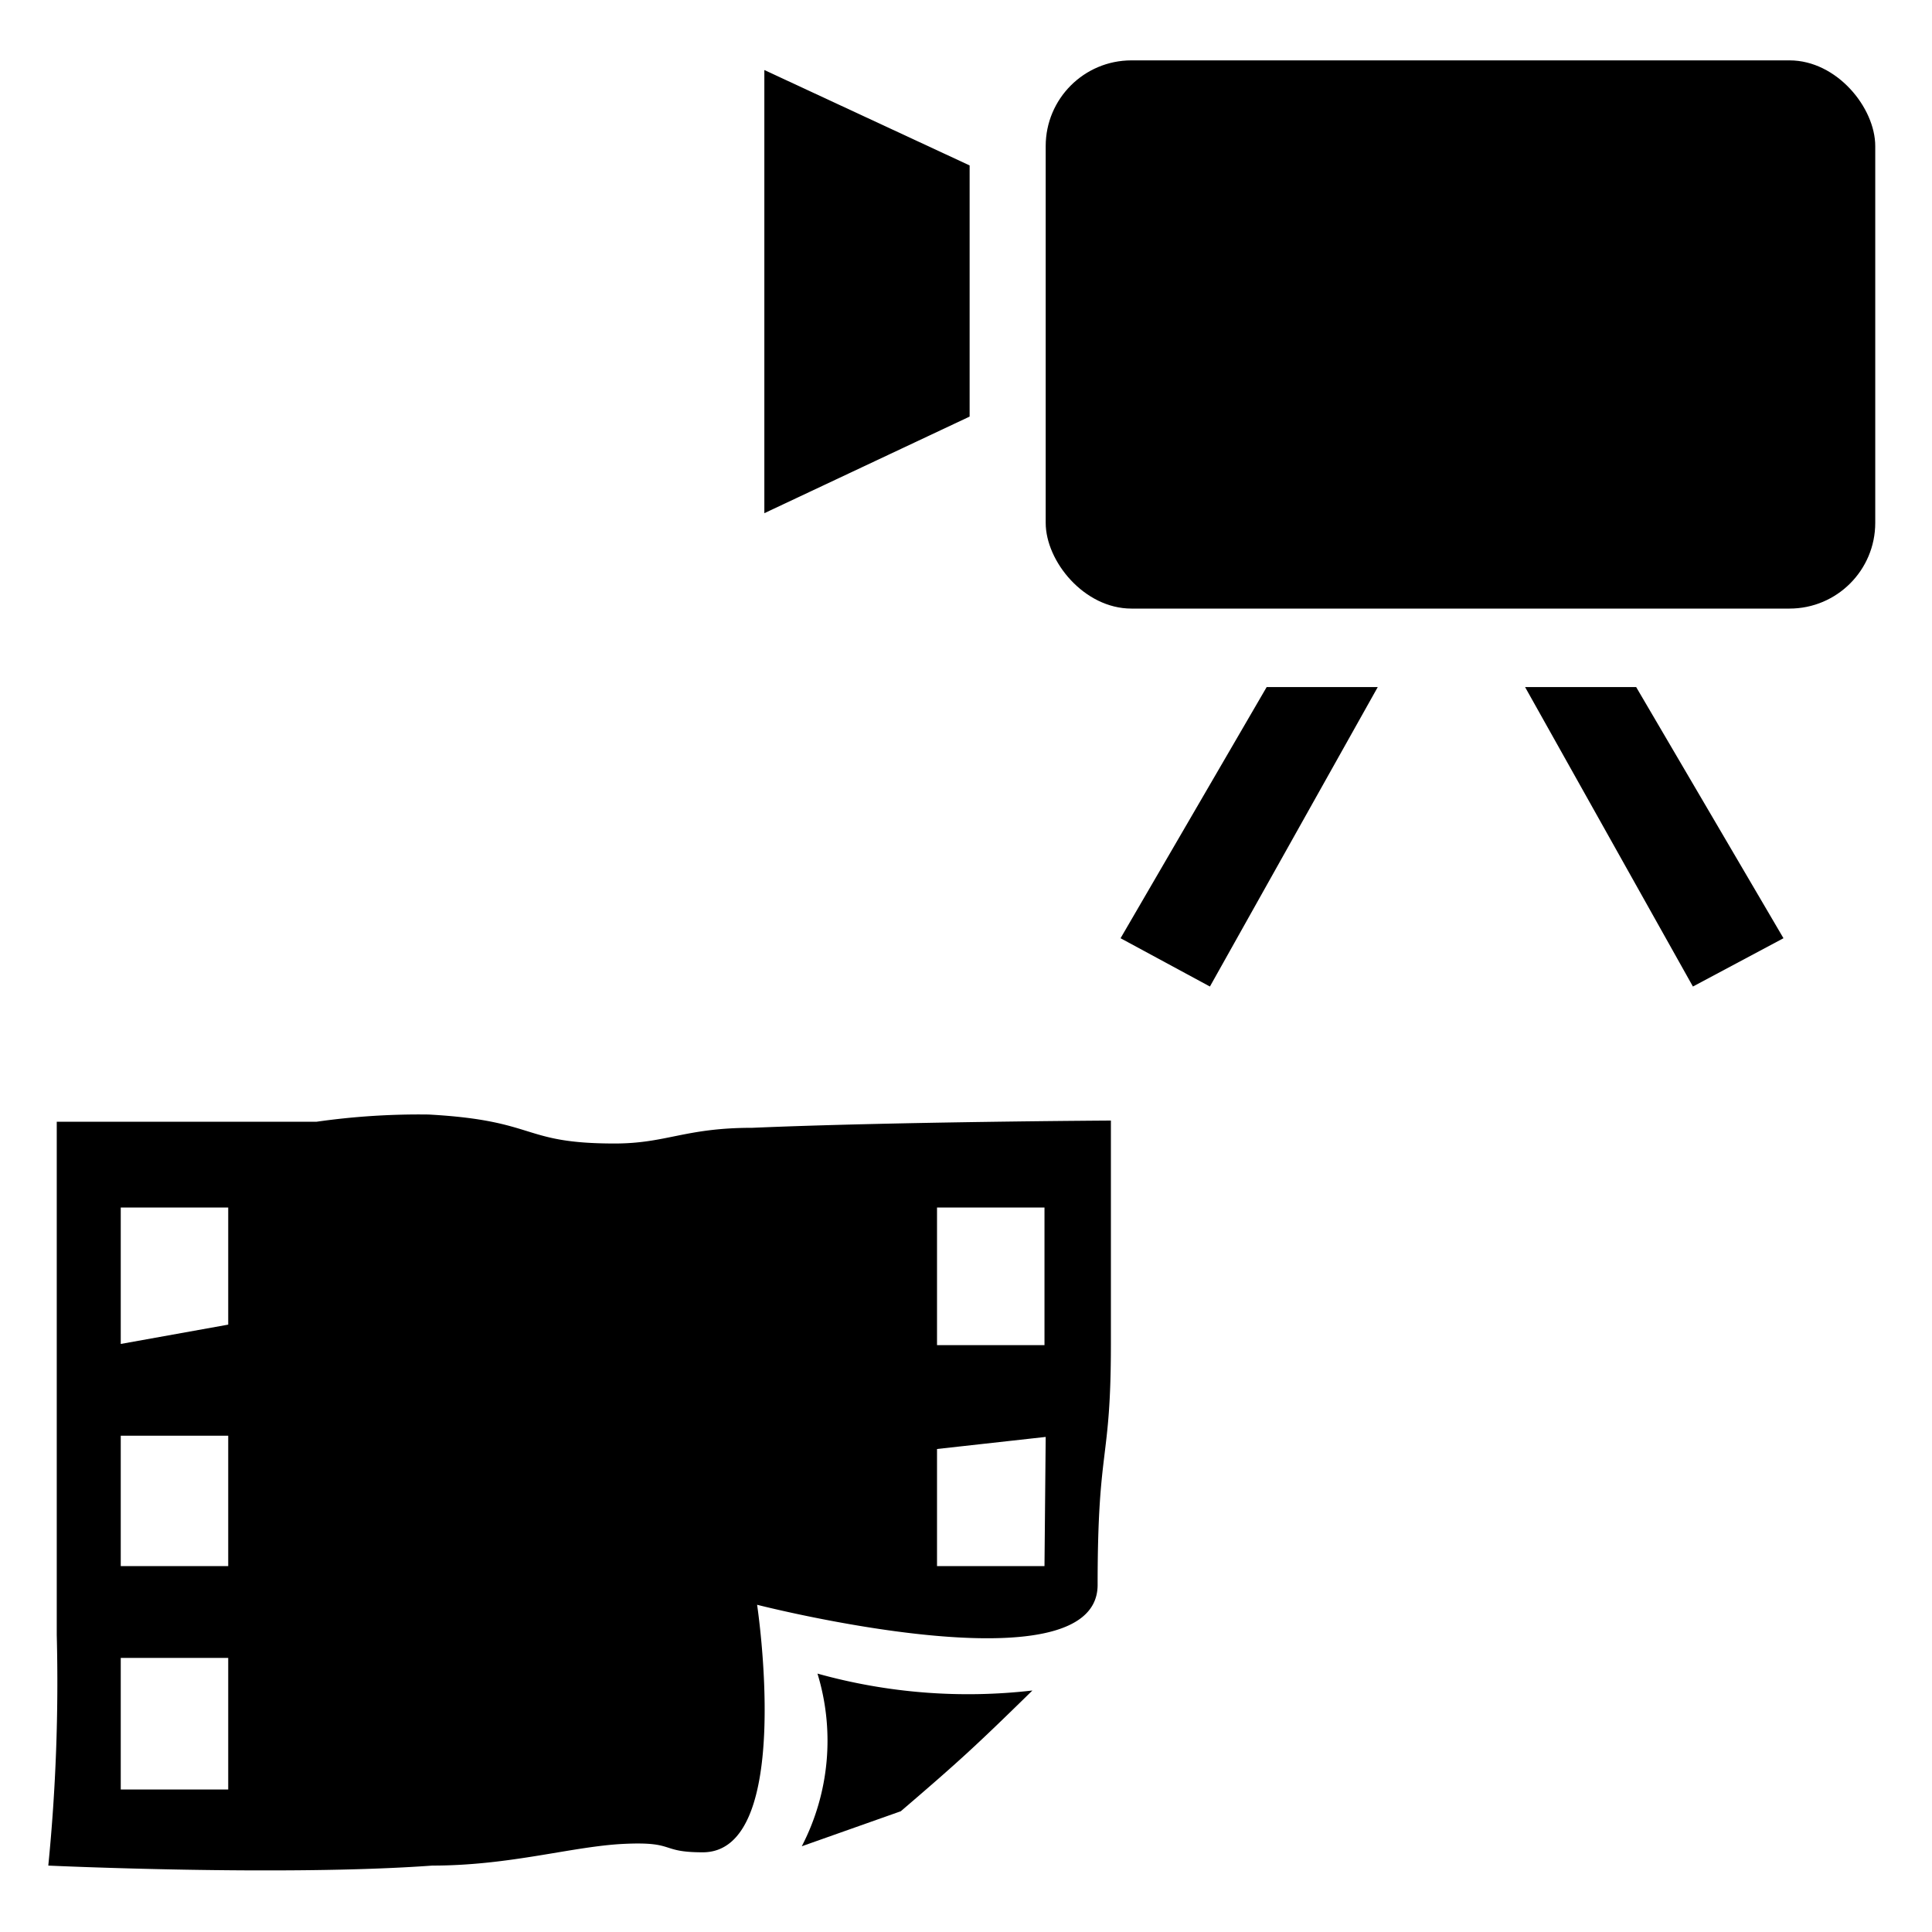 <svg id="icon" xmlns="http://www.w3.org/2000/svg" width="16" height="16" viewBox="0 0 16 16">
  <defs>
    <style>
      .cls-1 {
        fill: none;
      }
    </style>
  </defs>
  <title>icon_mov-cf-old</title>
  <g>
    <polygon points="8.03 1.37 6.33 0.58 6.33 4.25 8.03 3.45 8.03 1.37"/>
    <polygon points="10.49 5.69 9.28 7.77 10.02 8.17 11.41 5.69 10.49 5.69"/>
    <polygon points="13.55 5.69 14.77 7.77 14.02 8.17 12.63 5.69 13.55 5.69"/>
    <rect x="8.66" y="0.5" width="6.87" height="4.54" rx="0.71" ry="0.71"/>
    <path d="M6.23,9.34c-.56,0-.71.13-1.14.13-.78,0-.63-.19-1.54-.24a6,6,0,0,0-.93.06c-.51,0-2.15,0-2.15,0s0,1.17,0,1.9,0,1.88,0,2.35a15.4,15.4,0,0,1-.07,1.91s1.94.09,3.18,0c.65,0,1.16-.16,1.59-.18s.29.07.65.07c.76,0,.45-2.05.45-2.05s2.81.72,2.82-.16c0-1.18.11-1,.11-2s0-1.85,0-1.85S7.39,9.29,6.23,9.34ZM1.89,14.82H1V13.73h.89Zm0-1.85H1V11.89h.89Zm0-2L1,11.13V10h.89Zm6.76,2H7.76V12l.9-.1Zm0-1.83H7.76V10h.89Z"/>
    <path d="M6.77,13.86a1.9,1.9,0,0,1-.13,1.43L7.46,15c.49-.42.62-.54,1.09-1A4.64,4.64,0,0,1,6.77,13.86Z"/>
  </g>
  <rect class="cls-1" width="16" height="16"/>
</svg>
